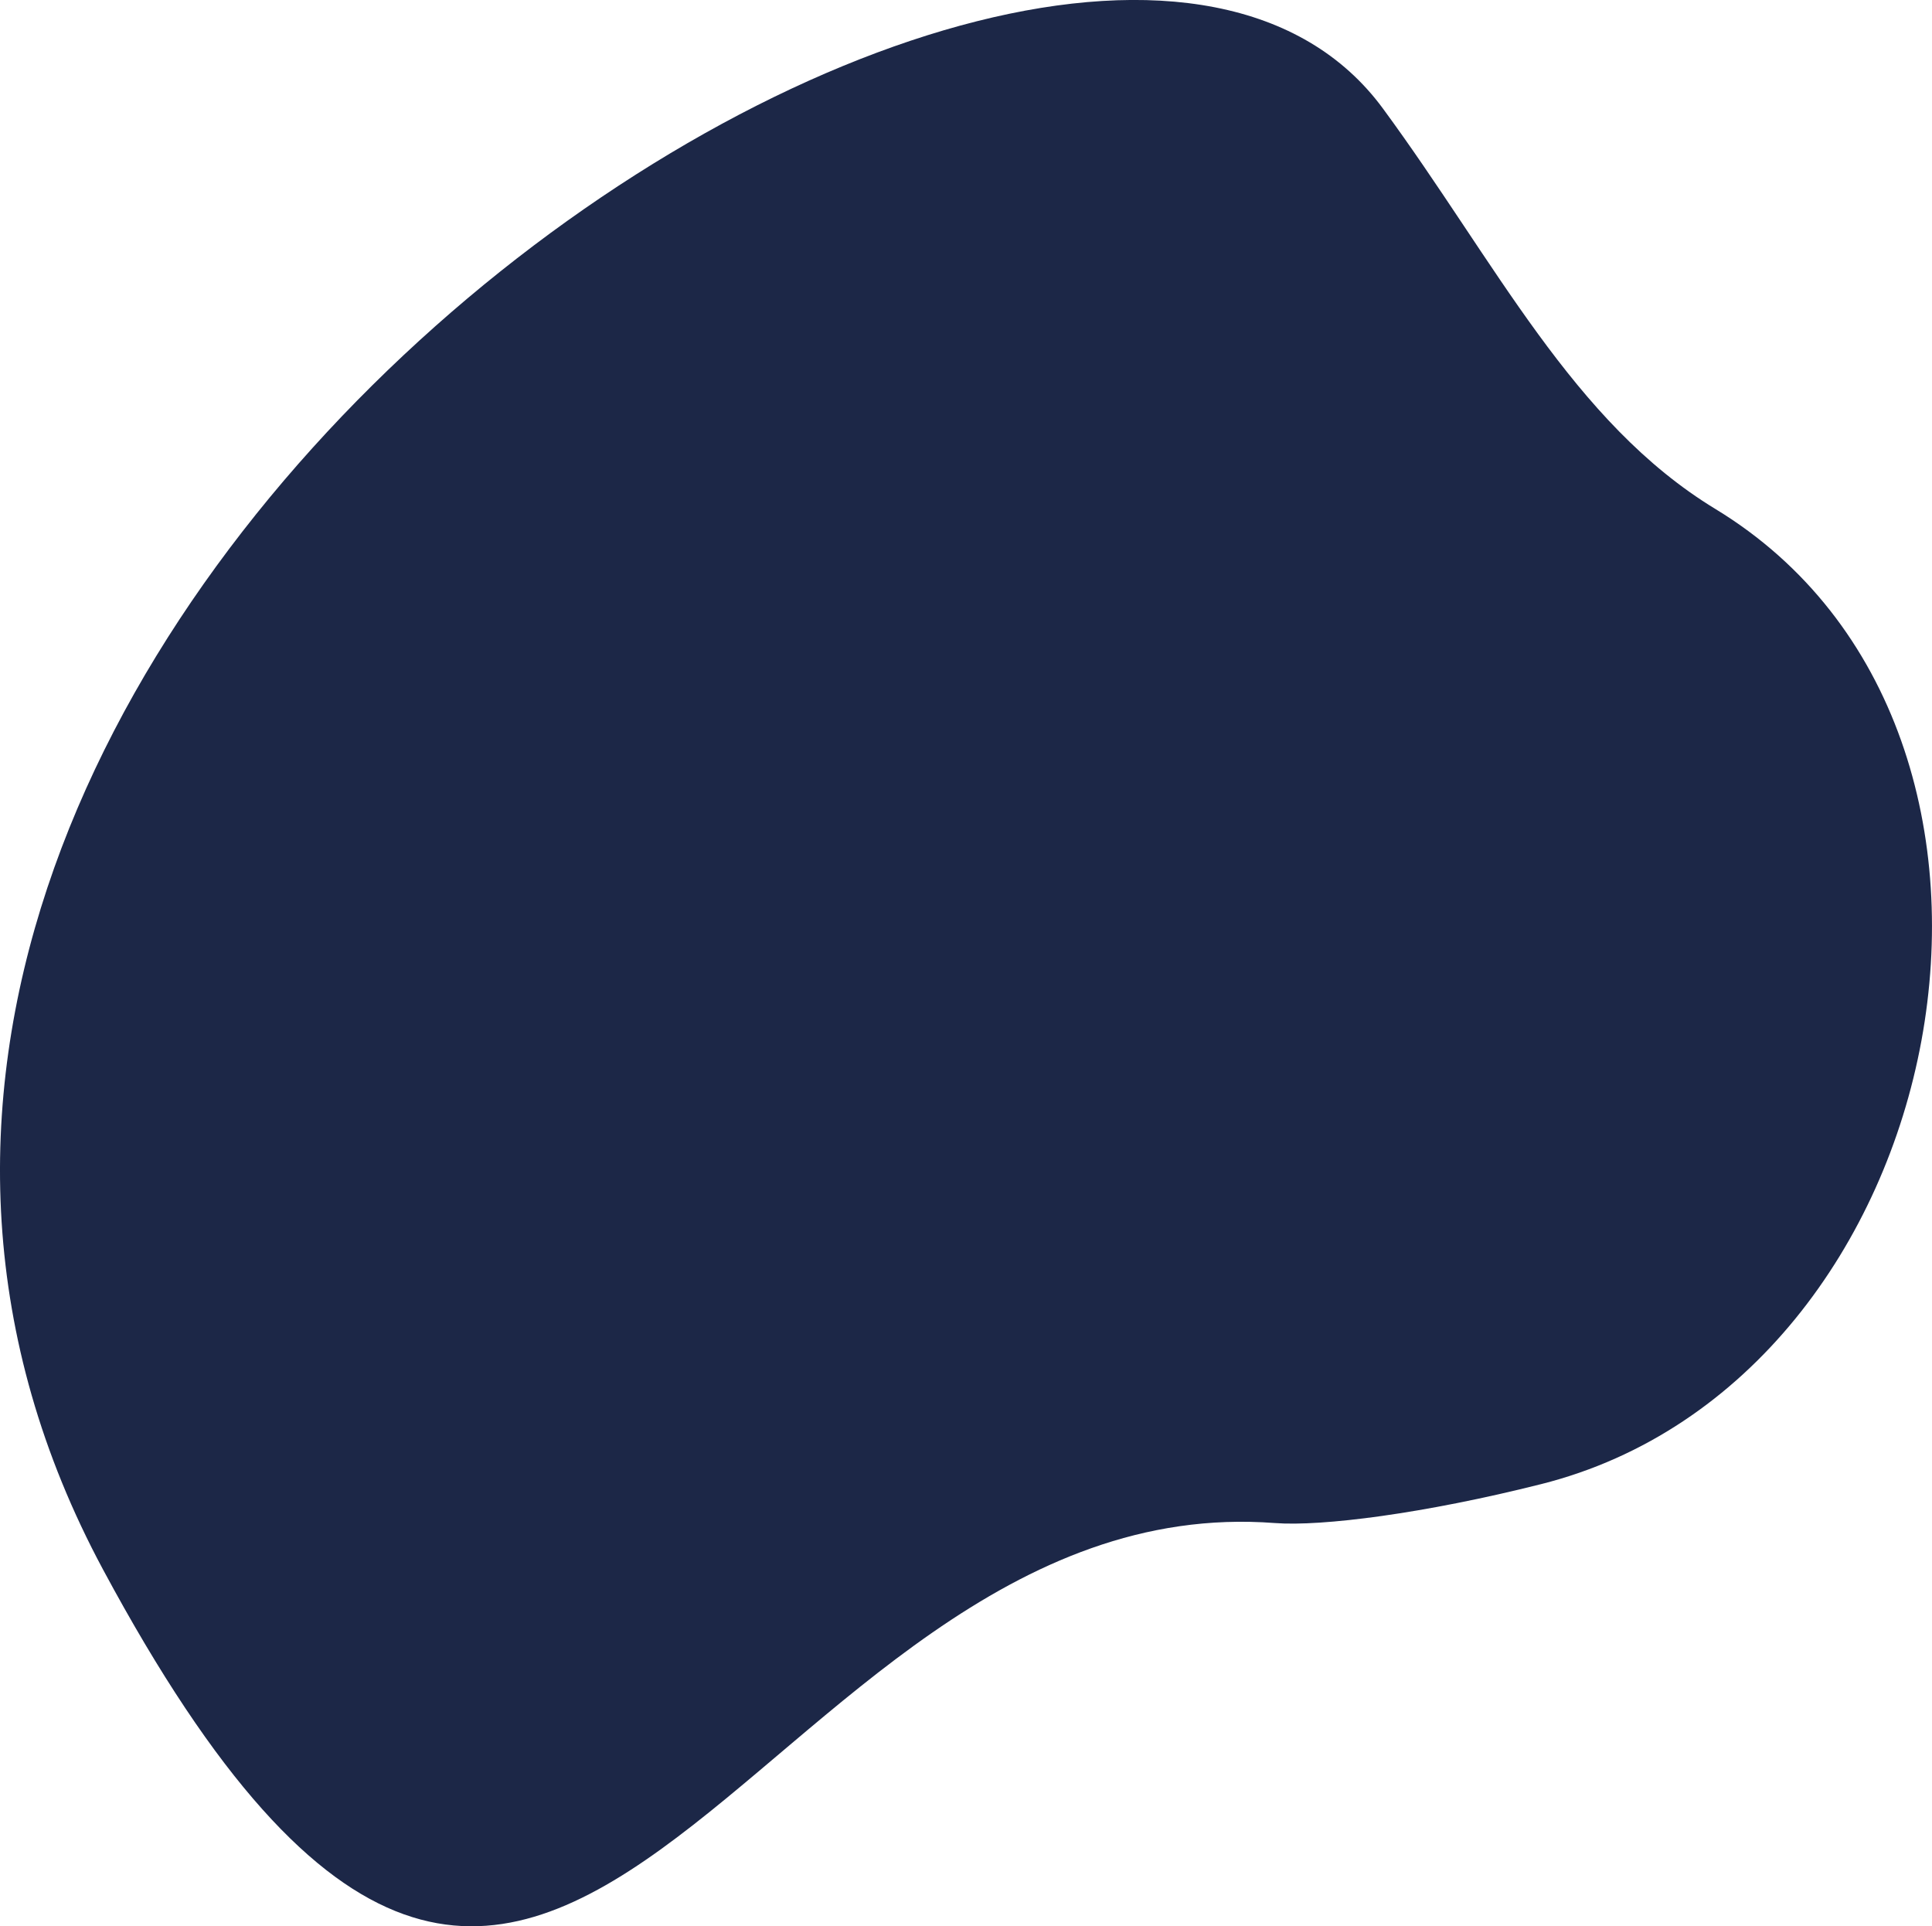 <?xml version="1.0" encoding="UTF-8"?>
<svg id="Capa_2" data-name="Capa 2" xmlns="http://www.w3.org/2000/svg" viewBox="0 0 297.24 296.34">
  <defs>
    <style>
      .cls-1 {
        fill: #1c2747;
      }
    </style>
  </defs>
  <g id="Capa_1-2" data-name="Capa 1">
    <path class="cls-1" d="M237.15,228.3c63.89-16.12,83.09-115.77,26.78-149.99-21.99-13.36-33.77-37.95-51.17-61.62C163.16-50.75-60.86,98.61,15.85,241.45c70.03,130.42,98.86-13.36,180.29-7.15,7.2.55,22.98-1.45,41.01-6Z"/>
  </g>
</svg>